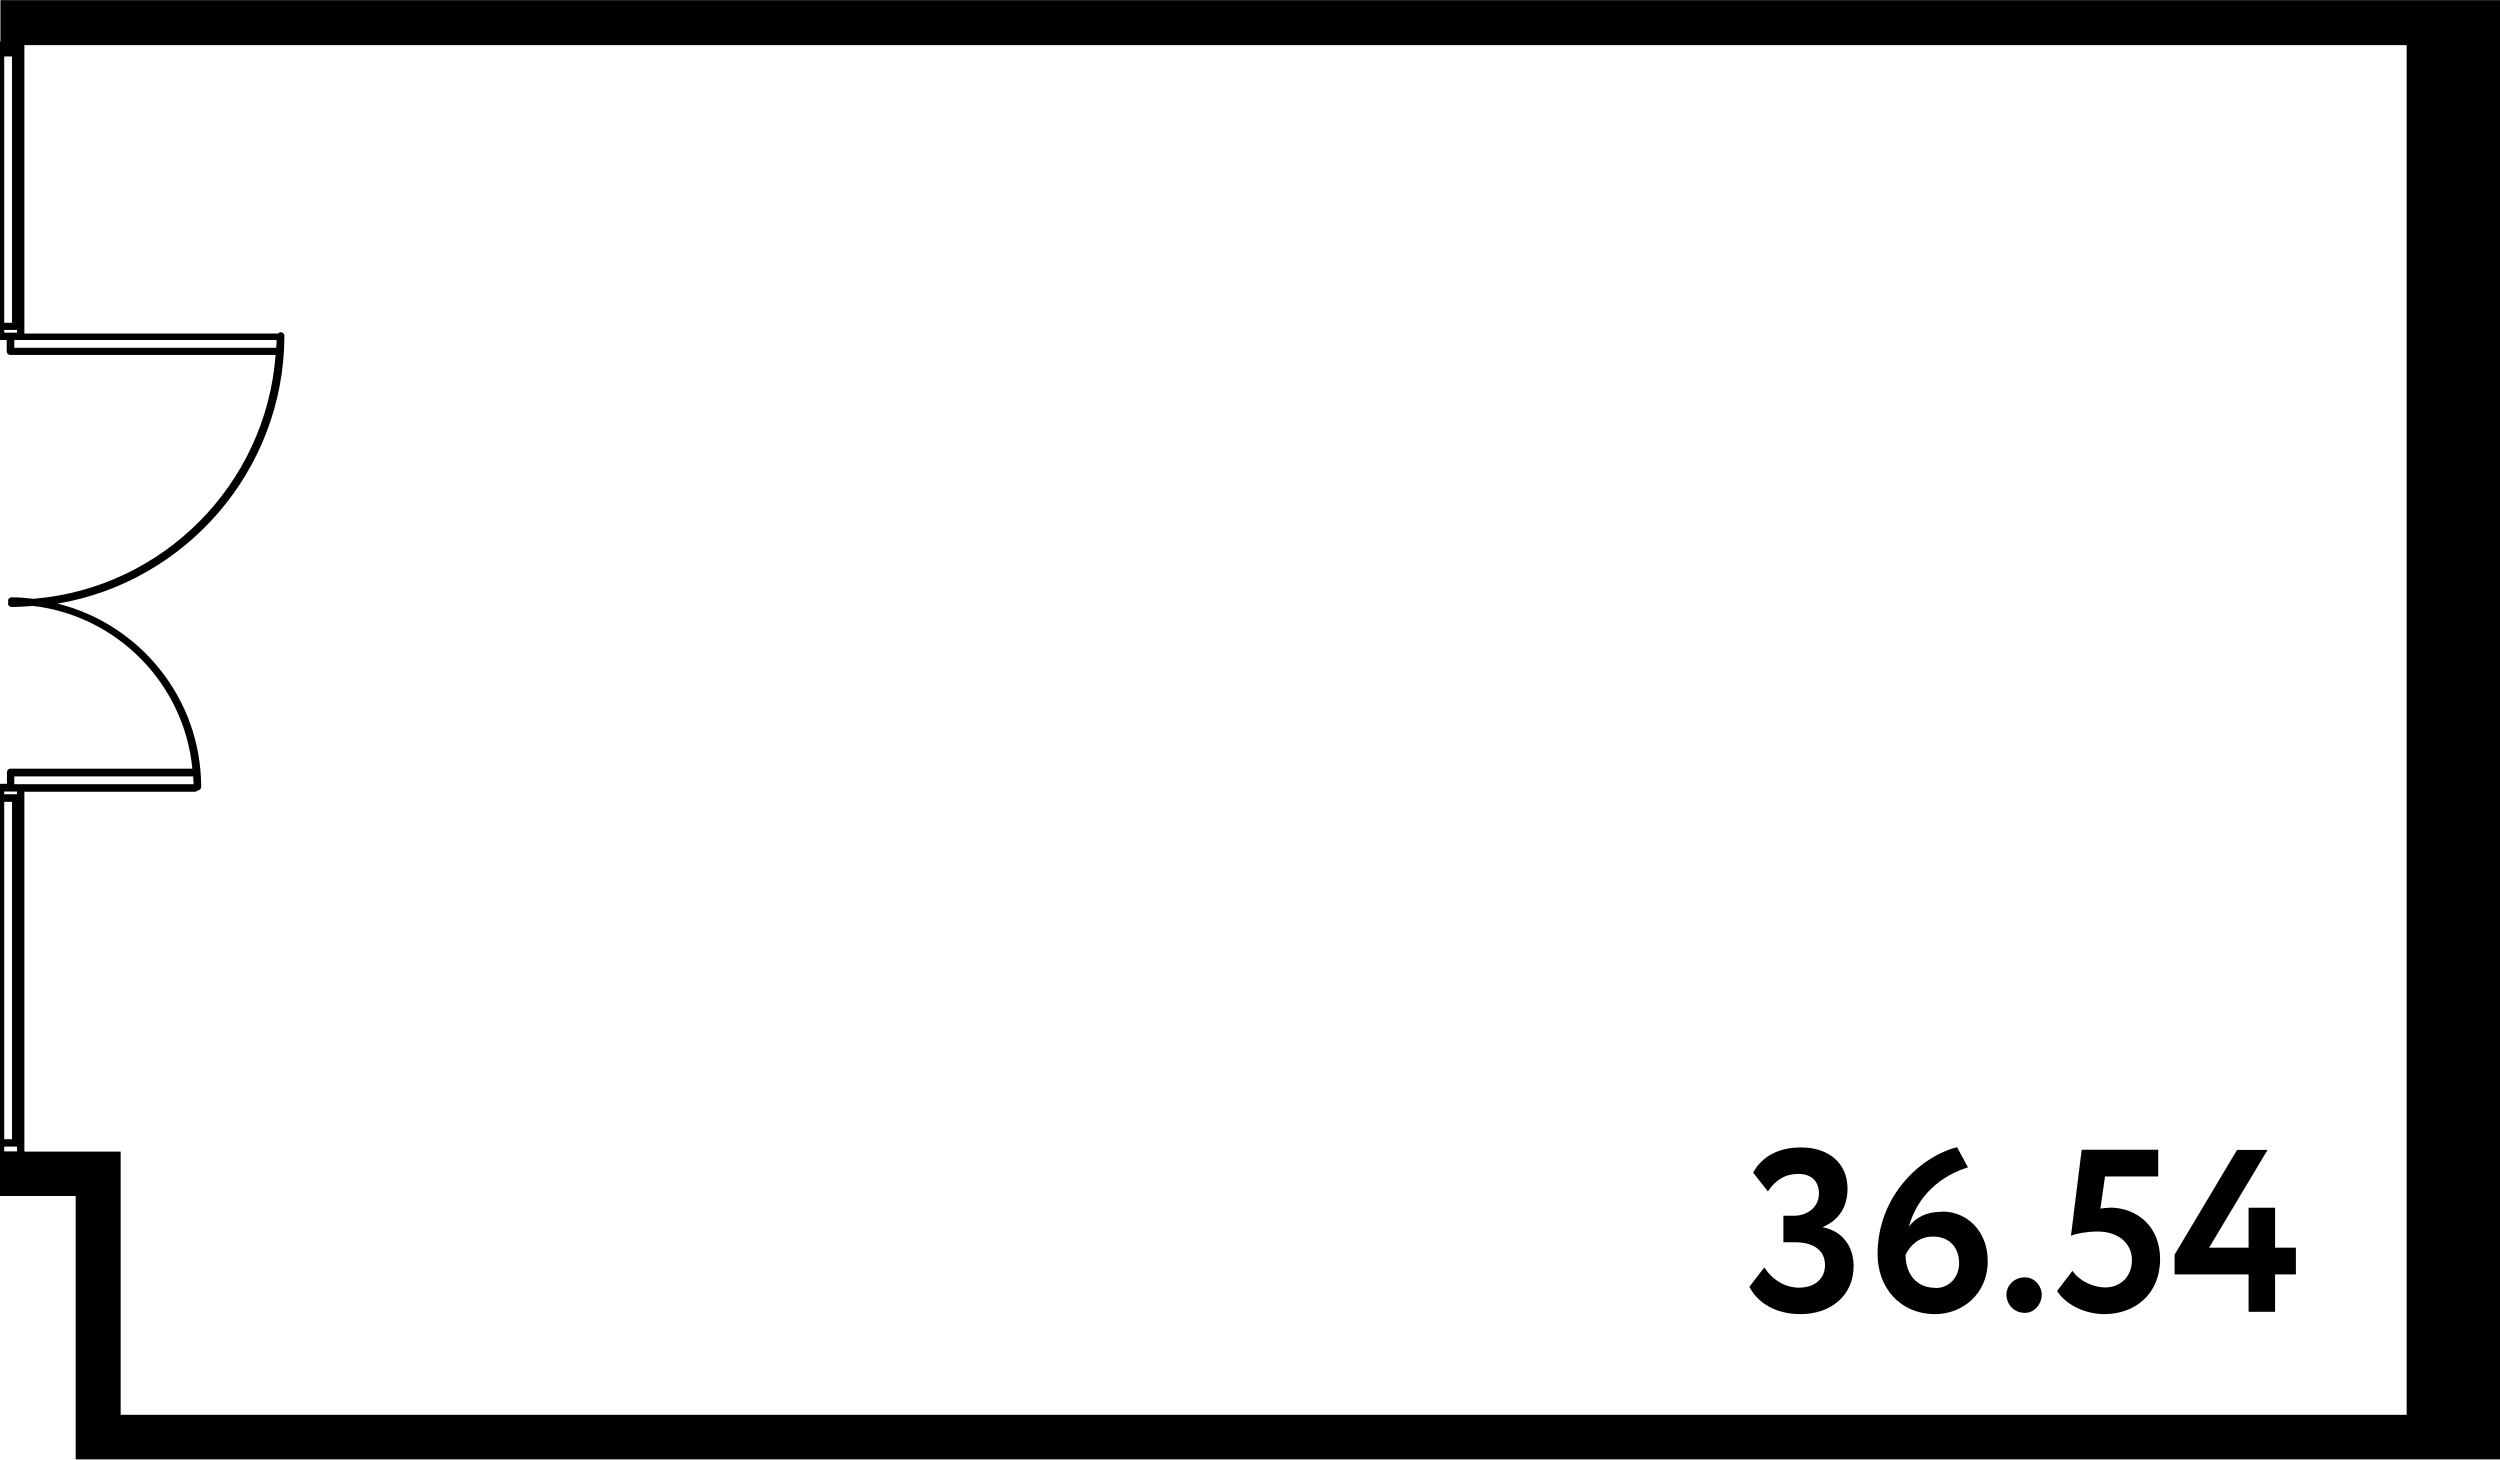 <?xml version="1.0" encoding="UTF-8"?>
<svg xmlns="http://www.w3.org/2000/svg" id="_планировкм" data-name="планировкм" viewBox="0 0 118.93 69.45" width="1279" height="747">
  <path d="M114.49,0H.02v1.97c-.1,0-.17.08-.17.17v13.86c0,.1.08.17.17.17h.3v.54c0,.1.08.17.17.17h12.62c-.46,6.16-5.36,11.09-11.51,11.6-.34-.04-.69-.07-1.05-.07-.1,0-.17.08-.17.17,0,.02.02.04.02.06,0,.02-.02.04-.02.06,0,.1.08.17.17.17.35,0,.69-.03,1.03-.05,4.01.48,7.18,3.71,7.57,7.74H.5c-.1,0-.17.08-.17.17v.55H.02c-.1,0-.17.08-.17.17v17.38c0,.09.07.15.15.17v1.89h3.6s0,10.39,0,10.39h0v2.14h0s2.14,0,2.14,0h0s113.19,0,113.19,0h0V0h-4.44ZM.2,15.34V2.68h.37v12.67H.2ZM.2,15.69h.61v.13H.2v-.13ZM.68,16.54v-.37h12.48c0,.12-.01.25-.02.37H.68ZM.68,36.93h8.51c0,.12.02.25.02.37H.68v-.37ZM.57,54.19H.2v-16.05h.37v16.05ZM.2,54.54h.61v.23H.2v-.23ZM.2,37.65h.61v.13H.2v-.13ZM5.74,67.31v-10.39h0v-2.14H1.16v-17.12h8.11c.05,0,.1-.03.13-.06.09,0,.17-.08.17-.17,0-4.21-2.92-7.75-6.83-8.72,6.09-1.03,10.75-6.32,10.79-12.69,0,0,0,0,0,0,0,0,0,0,0,0,0-.02,0-.04,0-.05,0-.1-.08-.17-.17-.17-.05,0-.1.02-.13.06H1.16V2.14h0s113.33,0,113.33,0v65.16H5.74Z"/>
  <path d="M86.71,58.4v-.03c.78-.34,1.18-.96,1.18-1.83,0-1.21-.89-1.96-2.21-1.96-1.06,0-1.86.42-2.28,1.2l.7.89c.38-.56.84-.83,1.45-.83.66,0,.98.38.98.93,0,.66-.56,1.06-1.19,1.06h-.5v1.26h.55c.89,0,1.43.39,1.43,1.09,0,.58-.42,1.07-1.24,1.07-.67,0-1.27-.38-1.65-.96l-.71.92c.41.78,1.26,1.3,2.44,1.3,1.42,0,2.52-.87,2.52-2.29,0-.91-.52-1.67-1.47-1.84Z"/>
  <path d="M92.39,57.64c-.77,0-1.26.28-1.58.71.4-1.49,1.55-2.44,2.81-2.82l-.52-.96c-1.68.42-3.78,2.27-3.78,5.09,0,1.55,1.03,2.85,2.75,2.85,1.23,0,2.49-.91,2.49-2.53,0-1.41-.98-2.35-2.16-2.35ZM92.07,61.26c-.92,0-1.42-.69-1.42-1.57.2-.42.62-.87,1.31-.87.81,0,1.24.56,1.24,1.27,0,.62-.43,1.18-1.13,1.18Z"/>
  <path d="M96.33,60.76c-.55,0-.88.43-.88.81,0,.45.33.88.88.88.47,0,.8-.43.8-.88,0-.38-.33-.81-.8-.81Z"/>
  <path d="M100.36,57.45c-.15,0-.32.02-.44.04l.22-1.53h2.53v-1.27h-3.64l-.51,4.09c.23-.1.77-.2,1.26-.2,1.03,0,1.64.59,1.64,1.36s-.53,1.3-1.27,1.3c-.58,0-1.23-.31-1.56-.79l-.73.96c.47.73,1.43,1.1,2.25,1.1,1.46,0,2.65-.96,2.65-2.62,0-1.52-1.06-2.45-2.42-2.45Z"/>
  <polygon points="108.23 59.35 108.23 57.45 106.97 57.45 106.97 59.35 105.09 59.35 107.87 54.7 106.42 54.7 103.45 59.68 103.45 60.62 106.97 60.62 106.97 62.4 108.23 62.4 108.23 60.62 109.22 60.62 109.22 59.35 108.23 59.35"/>
</svg>
